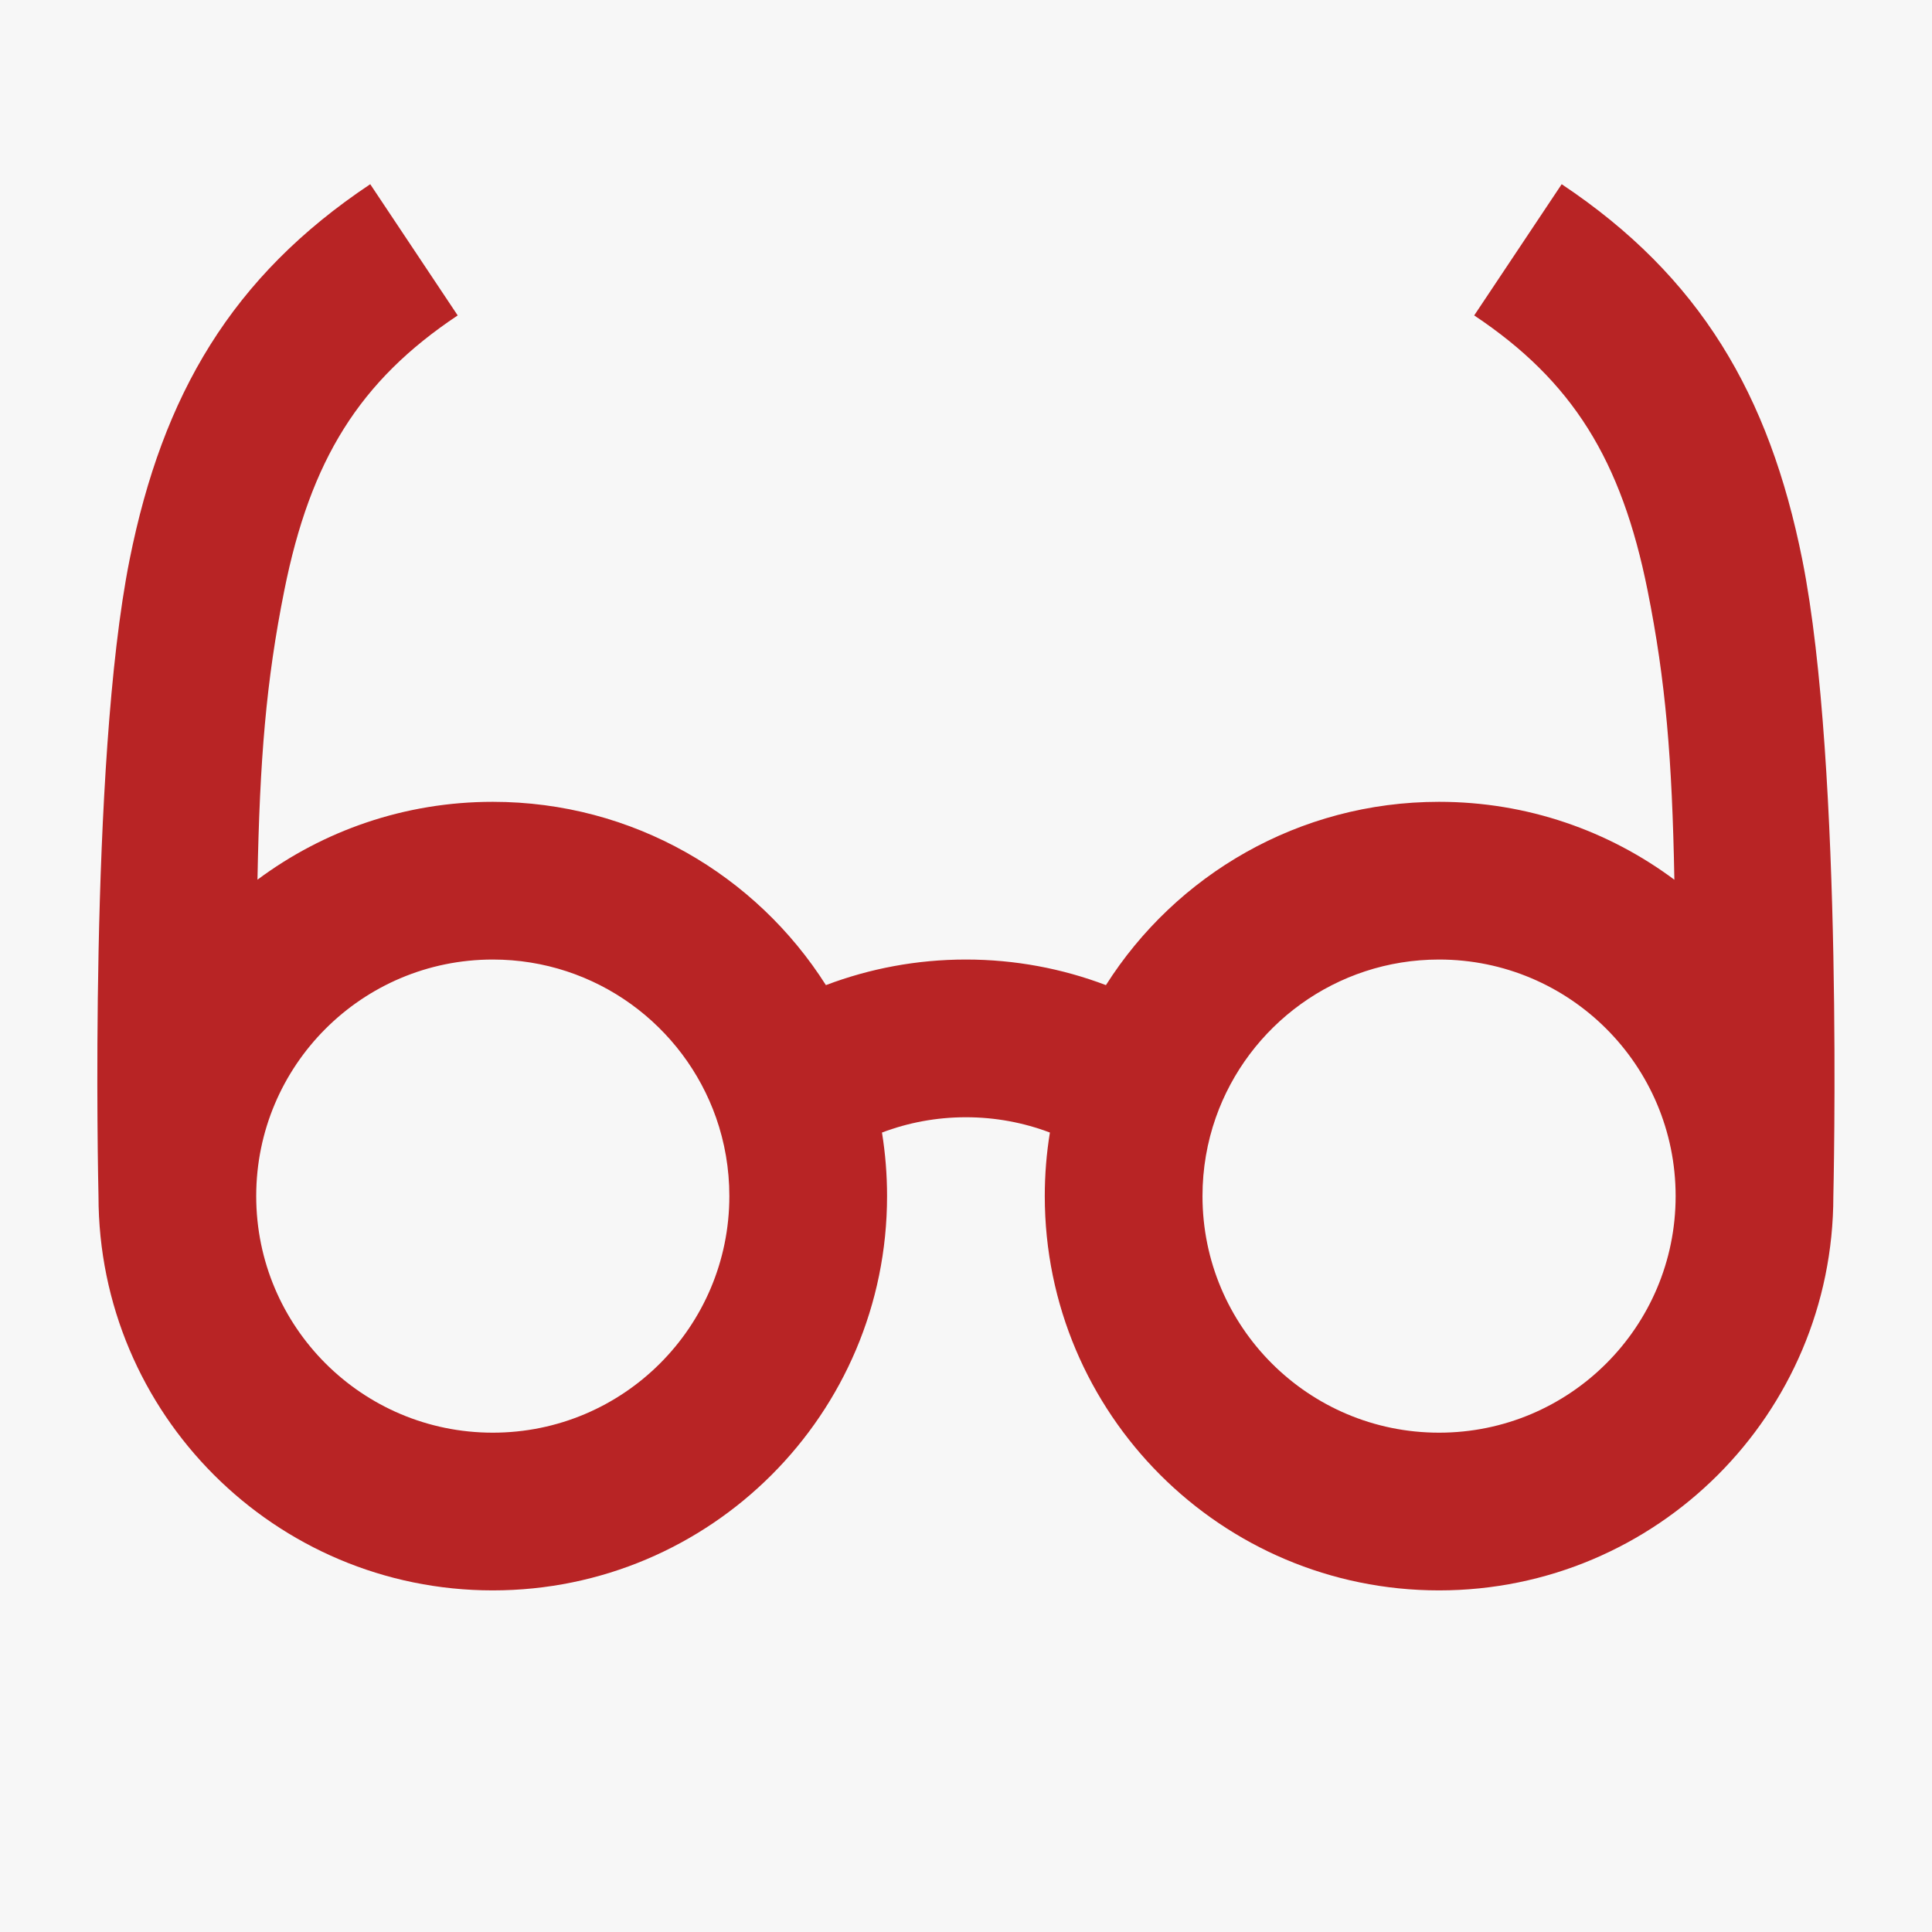 <svg width="49" height="49" viewBox="0 0 49 49" fill="none" xmlns="http://www.w3.org/2000/svg">
<rect width="49" height="49" fill="#1E1E1E"/>
<rect width="1920" height="5859.79" transform="translate(-1148 -1993)" fill="white"/>
<rect x="-178" y="-34.664" width="405" height="160" rx="8" fill="#F7F7F7"/>
<path d="M6.53 22.311C6.588 19.243 6.751 17.27 7.21 14.978C7.873 11.662 9.117 9.661 11.608 8L9.39 4.672C5.88 7.012 4.124 10.01 3.287 14.194C2.247 19.392 2.492 30.064 2.498 30.331C2.498 30.333 2.498 30.334 2.498 30.336C2.498 35.859 6.975 40.336 12.498 40.336C18.021 40.336 22.498 35.859 22.498 30.336C22.498 29.788 22.454 29.25 22.369 28.724C23.029 28.474 23.747 28.336 24.498 28.336C25.25 28.336 25.967 28.474 26.628 28.724C26.542 29.25 26.498 29.788 26.498 30.336C26.498 35.859 30.975 40.336 36.498 40.336C42.021 40.336 46.498 35.859 46.498 30.336C46.498 30.336 46.762 19.459 45.71 14.194C44.873 10.01 43.118 7.012 39.608 4.672L37.389 8C39.88 9.661 41.124 11.662 41.787 14.978C42.246 17.27 42.409 19.243 42.466 22.312C40.801 21.071 38.735 20.336 36.498 20.336C32.941 20.336 29.821 22.192 28.049 24.985C26.945 24.566 25.747 24.336 24.498 24.336C23.249 24.336 22.052 24.566 20.947 24.985C19.175 22.192 16.055 20.336 12.498 20.336C10.261 20.336 8.196 21.07 6.53 22.311ZM6.498 30.336C6.498 27.022 9.184 24.336 12.498 24.336C15.112 24.336 17.341 26.009 18.162 28.349C18.379 28.968 18.498 29.636 18.498 30.336C18.498 33.65 15.812 36.336 12.498 36.336C9.184 36.336 6.498 33.65 6.498 30.336ZM30.834 28.349C31.655 26.009 33.884 24.336 36.498 24.336C39.812 24.336 42.498 27.022 42.498 30.336C42.498 33.65 39.812 36.336 36.498 36.336C33.184 36.336 30.498 33.65 30.498 30.336C30.498 29.636 30.617 28.968 30.834 28.349Z" fill="#B82425"/>
</svg>
